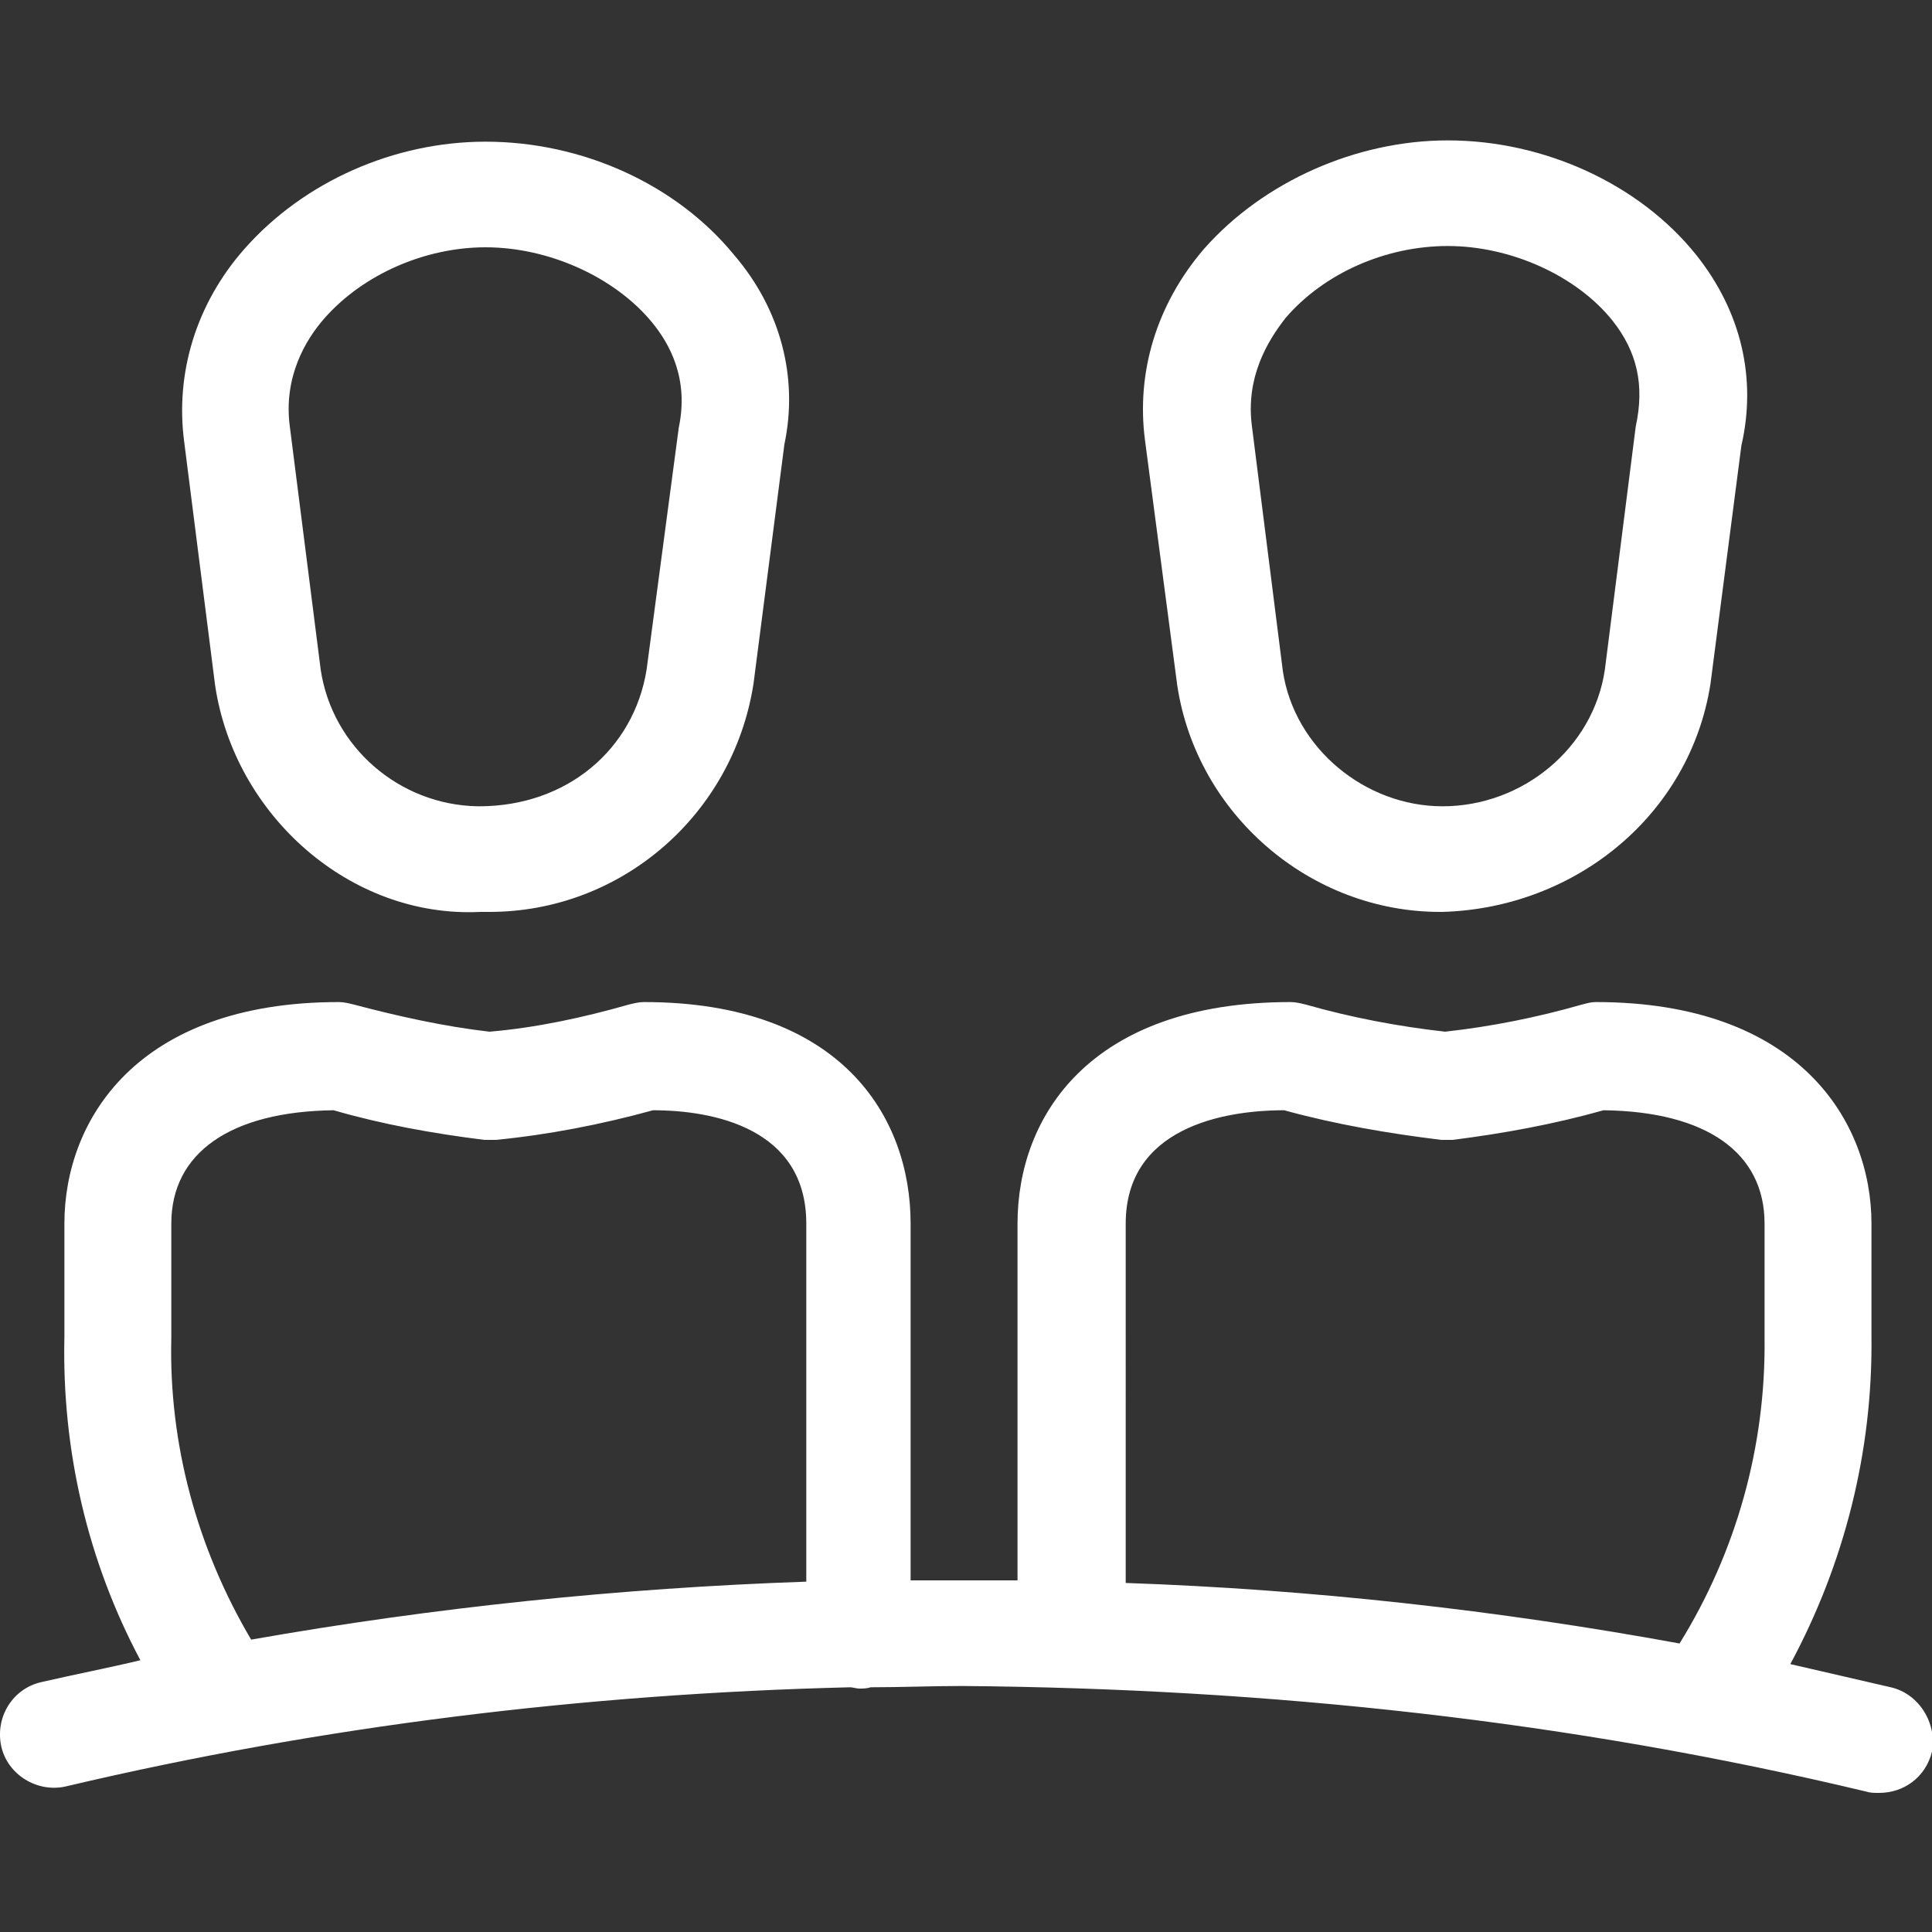 <?xml version="1.0" encoding="utf-8"?>
<!-- Generator: Adobe Illustrator 26.0.3, SVG Export Plug-In . SVG Version: 6.00 Build 0)  -->
<svg version="1.1" id="Capa_1" xmlns="http://www.w3.org/2000/svg" xmlns:xlink="http://www.w3.org/1999/xlink" x="0px" y="0px"
	 viewBox="0 0 150 150" style="enable-background:new 0 0 150 150;" xml:space="preserve">
<rect x="0" y="0" width="150" height="150" fill="#333333" stroke="none"/>
<style type="text/css">
	.st0{fill:#FFFFFF;}
</style>
<g>
	<path class="st0" d="M99.8,24.7c3-3.5,7.8-5.6,12.6-5.6c4.9,0,10,2.3,12.8,5.8c1.9,2.4,2.5,5,1.8,8.2L124.6,52
		c-0.9,6.1-6.4,10.6-12.6,10.6c-6,0-11.5-4.5-12.4-10.5l-2.4-19C96.7,29.3,98.4,26.5,99.8,24.7 M91.4,53.2
		c1.5,10,10.3,17.6,20.4,17.6h0.2c10.3-0.3,19.2-7.5,20.8-17.7l2.4-18.5c1.2-5.2,0-10.4-3.5-14.8c-4.4-5.5-11.8-8.9-19.3-8.9
		c-7.1,0-14.3,3.2-18.9,8.4c-3.7,4.3-5.3,9.6-4.6,14.9L91.4,53.2z"/>
	<path class="st0" d="M25.2,24.7c3-3.4,7.8-5.5,12.5-5.5c4.9,0,10,2.3,12.9,5.8c1.4,1.7,2.9,4.4,2.1,8.2L50.2,52
		c-1,6.2-6.2,10.6-13,10.6h-0.1C31,62.5,25.8,58,24.9,52l-2.4-18.9C22,29.3,23.7,26.4,25.2,24.7 M16.7,53.2
		c1.5,10.1,10.5,18.1,20.6,17.6h0.7c10.2,0,18.9-7.5,20.5-17.7l2.4-18.6c1.1-5.2-0.3-10.5-3.9-14.7c-4.5-5.5-11.8-8.8-19.3-8.8
		c-7.1,0-14.1,3.1-18.7,8.3c-3.8,4.3-5.4,9.7-4.7,15L16.7,53.2z"/>
	<path class="st0" d="M87.4,95c0-7.4,7.5-8.8,12.3-8.8c4,1.1,8.1,1.8,12.2,2.3c0.3,0,0.6,0,0.9,0c3.9-0.5,7.8-1.2,11.7-2.3
		c8,0.1,12.5,3.3,12.5,8.8v8.9c0.1,8.4-2.2,16.6-6.6,23.7c-14.2-2.6-28.6-4.2-43-4.7V95z M13.3,103.9V95c0-5.5,4.6-8.7,12.6-8.8
		c3.8,1.1,7.7,1.8,11.7,2.3c0.3,0,0.6,0,0.9,0c4.1-0.4,8.2-1.2,12.2-2.3c4.7,0,11.9,1.4,11.9,8.8v27.8c-14.5,0.5-28.9,2-43.1,4.5
		C15.3,120.2,13.1,112.1,13.3,103.9 M146.8,131c-2.6-0.6-5.2-1.2-7.8-1.8c4.2-7.8,6.4-16.5,6.3-25.4V95c0-7.9-5.6-17.2-21.4-17.2
		c-0.4,0-0.7,0.1-1.1,0.2c-3.5,1-7,1.7-10.6,2.1c-3.6-0.4-7.3-1.1-10.8-2.1c-0.4-0.1-0.8-0.2-1.2-0.2c-15.6,0-21.2,8.9-21.2,17.2
		v27.7c-1.5,0-3,0-4.5,0c-1.3,0-2.5,0-3.8,0V95c0-8.3-5.4-17.2-20.7-17.2c-0.4,0-0.8,0.1-1.2,0.2c-3.5,1-7.2,1.8-10.8,2.1
		c-3.5-0.4-7.1-1.2-10.5-2.1c-0.4-0.1-0.8-0.2-1.2-0.2C10.6,77.8,5,87,5,95v8.8c-0.2,8.8,1.8,17.4,5.9,25.1
		c-2.5,0.6-5.1,1.1-7.7,1.7c-2.2,0.5-3.6,2.7-3.1,5c0.5,2.2,2.8,3.6,5,3.1C25,134,45.5,131.5,66,131c0.2,0,0.5,0.1,0.7,0.1
		c0.3,0,0.6,0,0.9-0.1c2.4,0,4.7-0.1,7.1-0.1c23.9,0.2,47.2,2.7,70.2,8.2c0.3,0.1,0.6,0.1,1,0.1c1.9,0,3.6-1.2,4.1-3.2
		C150.4,133.8,149,131.5,146.8,131"/>
</g>
</svg>
